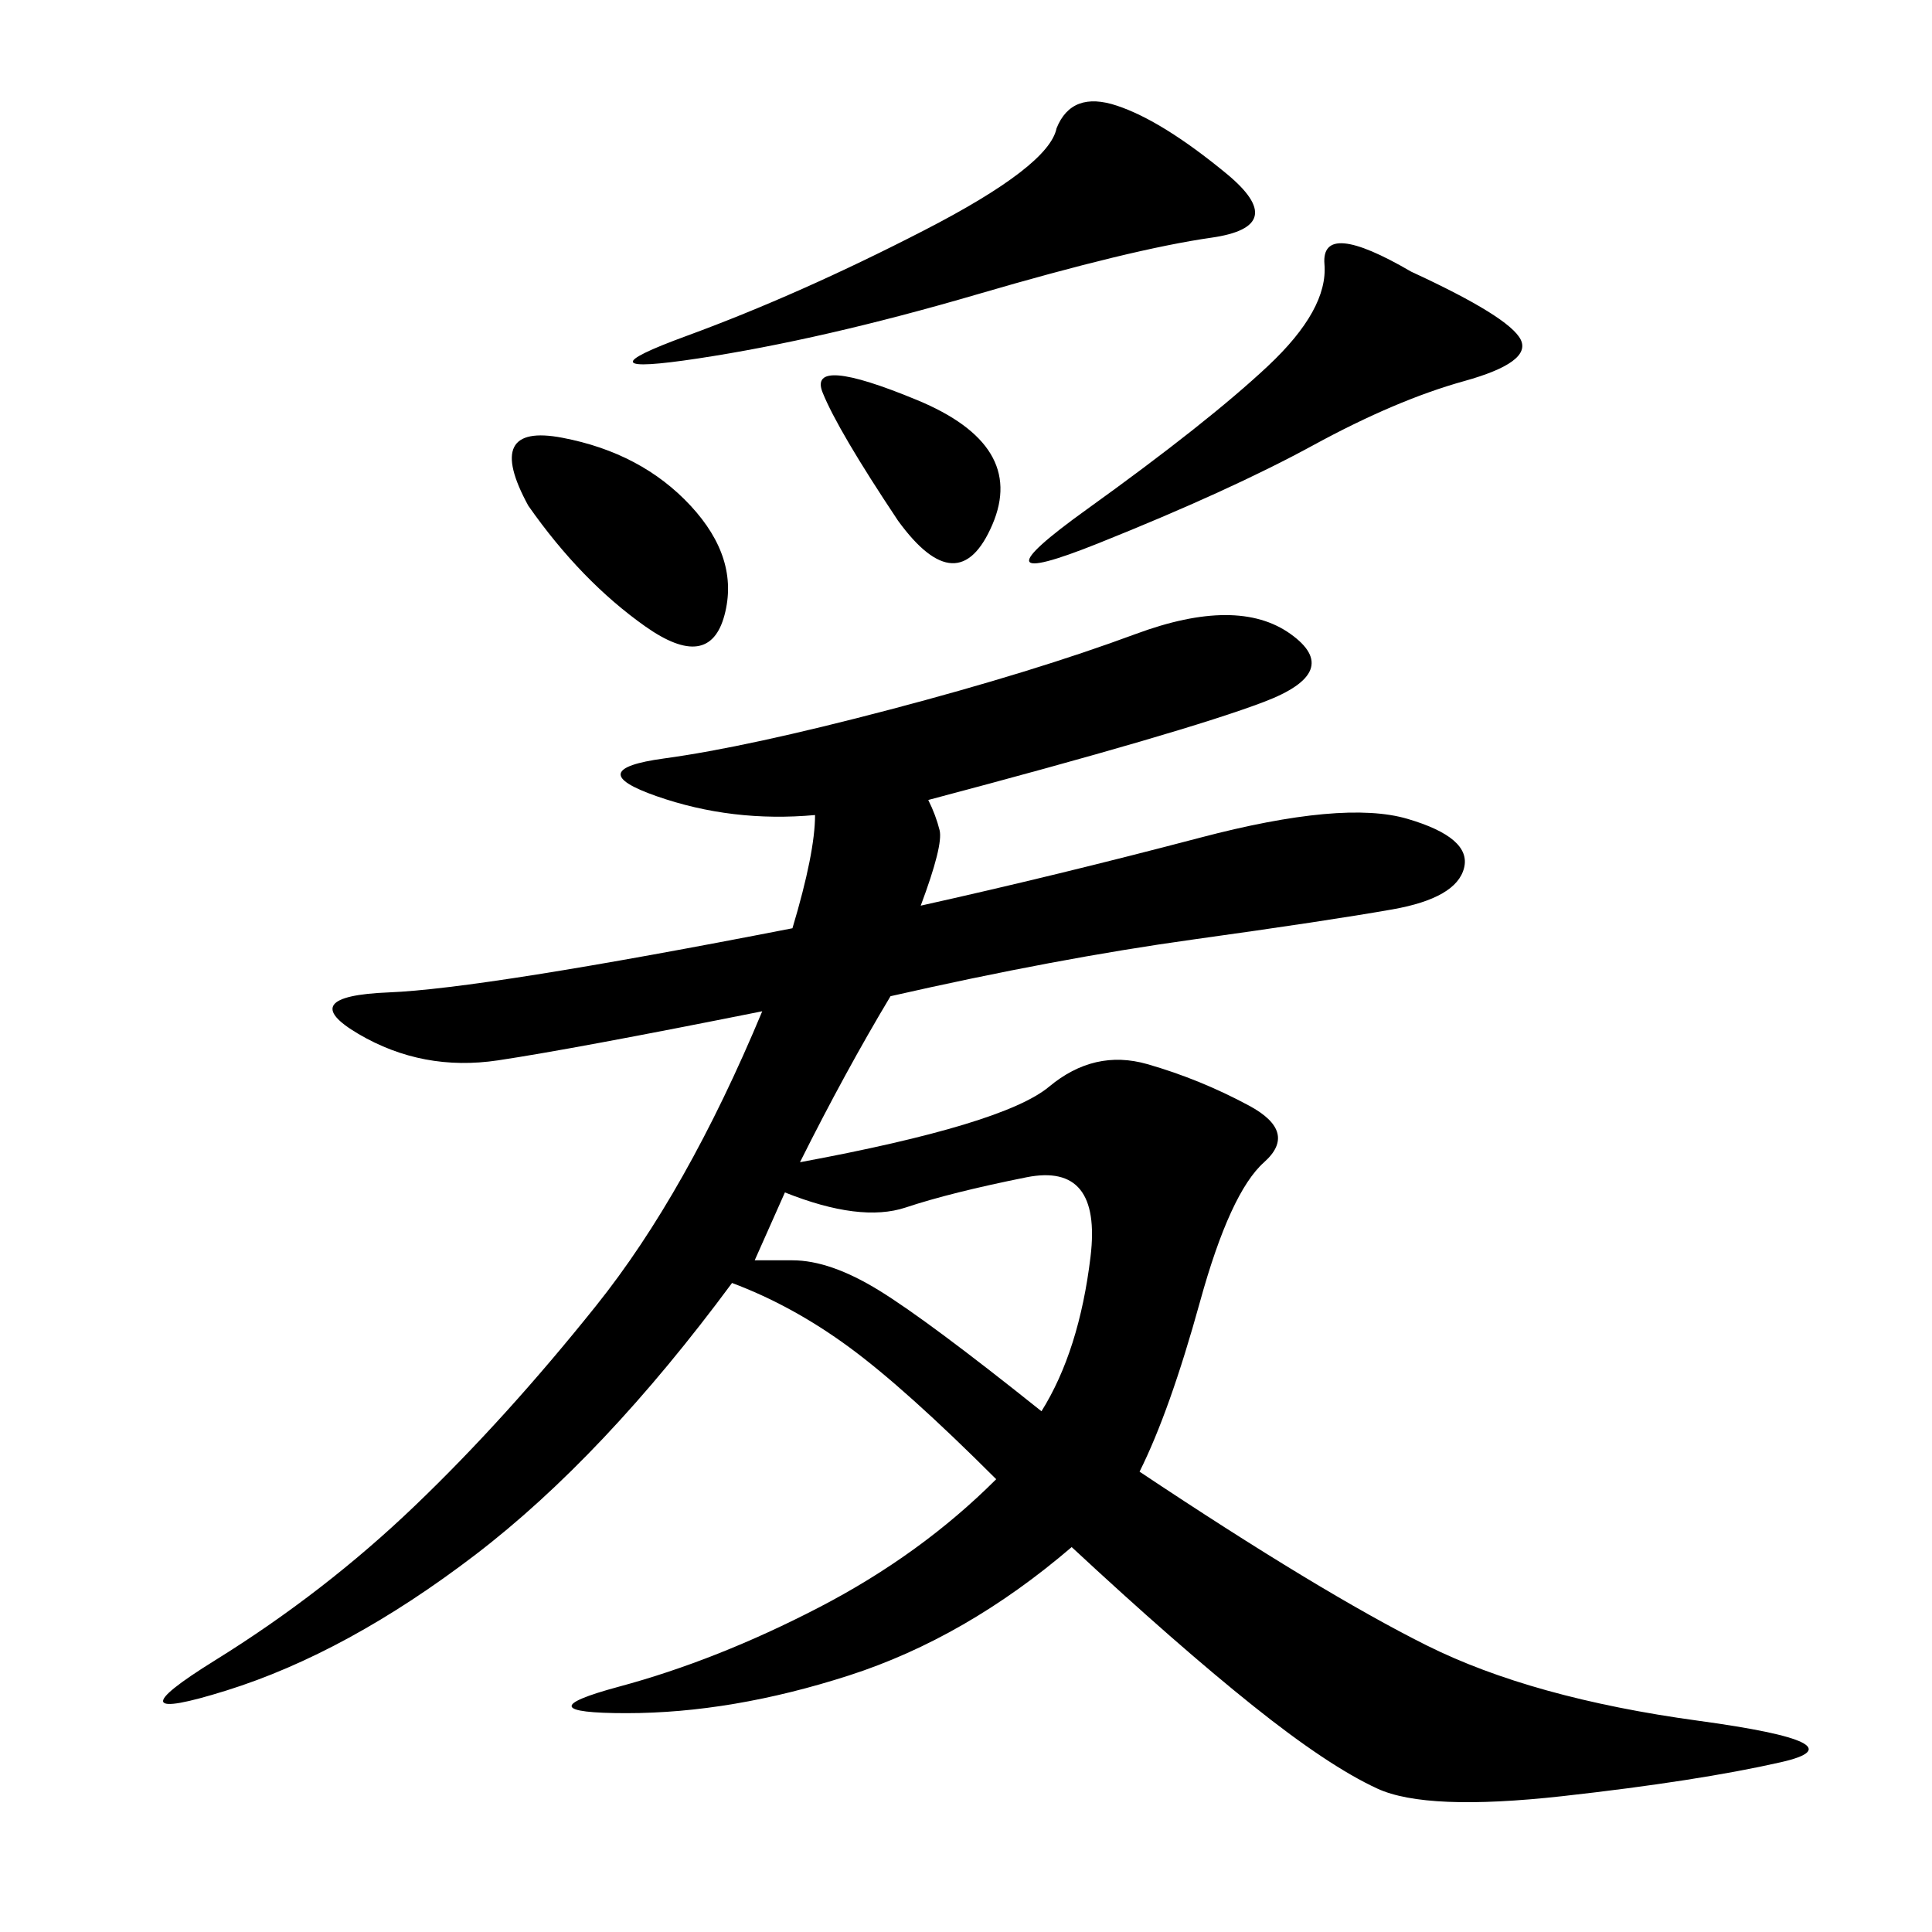 <svg xmlns="http://www.w3.org/2000/svg" xmlns:xlink="http://www.w3.org/1999/xlink" width="300" height="300"><path d="M126.56 126.56Q113.67 127.73 101.95 123.63Q90.23 119.53 103.13 117.77Q116.02 116.02 138.28 110.16Q160.55 104.30 176.37 98.44Q192.19 92.58 200.39 98.44Q208.59 104.30 196.29 108.98Q183.98 113.67 144.14 124.22L144.14 124.22Q145.31 126.56 145.90 128.91Q146.48 131.25 142.97 140.63L142.97 140.63Q164.06 135.94 186.33 130.08Q208.59 124.22 218.55 127.15Q228.52 130.08 227.34 134.77Q226.17 139.45 216.21 141.21Q206.25 142.97 185.16 145.90Q164.06 148.83 138.28 154.69L138.28 154.69Q131.25 166.41 124.22 180.47L124.22 180.47Q155.86 174.61 162.89 168.75Q169.92 162.89 178.13 165.23Q186.33 167.58 193.95 171.68Q201.56 175.78 196.29 180.47Q191.02 185.16 186.33 202.15Q181.64 219.14 176.95 228.52L176.95 228.52Q205.08 247.27 221.48 255.47Q237.89 263.67 263.67 267.19Q289.45 270.70 276.56 273.63Q263.67 276.56 242.58 278.91Q221.48 281.25 213.87 277.73Q206.25 274.22 194.53 264.84Q182.81 255.47 166.41 240.23L166.41 240.23Q150 254.30 131.84 260.16Q113.67 266.02 97.27 266.02L97.27 266.02Q80.86 266.02 96.09 261.91Q111.33 257.81 127.15 249.61Q142.97 241.41 154.69 229.69L154.69 229.69Q140.63 215.63 131.84 209.18Q123.05 202.73 113.67 199.22L113.67 199.22Q93.75 226.17 73.83 241.41Q53.91 256.64 35.16 262.50Q16.41 268.36 33.40 257.81Q50.39 247.27 64.45 233.79Q78.52 220.31 92.58 202.73Q106.64 185.16 118.36 157.03L118.36 157.03Q89.06 162.89 77.34 164.65Q65.63 166.41 55.66 160.55Q45.70 154.69 60.35 154.10Q75 153.52 123.05 144.14L123.05 144.14Q126.56 132.42 126.56 126.56L126.56 126.56ZM164.06 19.92Q166.41 14.06 173.44 16.41Q180.47 18.75 190.43 26.95Q200.39 35.16 188.09 36.91Q175.78 38.67 151.76 45.70Q127.73 52.73 108.40 55.66Q89.06 58.59 106.64 52.15Q124.22 45.70 143.55 35.74Q162.89 25.78 164.06 19.92L164.06 19.92ZM219.14 42.19Q234.38 49.22 236.13 52.73Q237.89 56.25 227.34 59.18Q216.80 62.11 203.91 69.14Q191.02 76.17 170.51 84.38Q150 92.58 168.75 79.10Q187.50 65.63 196.88 56.84Q206.25 48.05 205.66 41.02Q205.08 33.98 219.14 42.19L219.14 42.19ZM117.19 195.70L123.05 195.70Q128.91 195.70 136.52 200.39Q144.14 205.08 161.72 219.14L161.72 219.14Q167.58 209.77 169.34 195.12Q171.09 180.47 159.38 182.81Q147.66 185.16 140.63 187.50Q133.59 189.84 121.88 185.16L121.88 185.16L117.19 195.70ZM82.03 78.52Q75 65.63 87.30 67.97Q99.61 70.31 107.23 78.52Q114.84 86.72 112.50 95.51Q110.16 104.30 100.20 97.27Q90.23 90.23 82.03 78.52L82.03 78.52ZM139.45 80.86Q130.08 66.80 127.73 60.94Q125.39 55.08 142.38 62.11Q159.38 69.14 154.10 81.45Q148.83 93.75 139.45 80.86L139.45 80.86Z"/></svg>